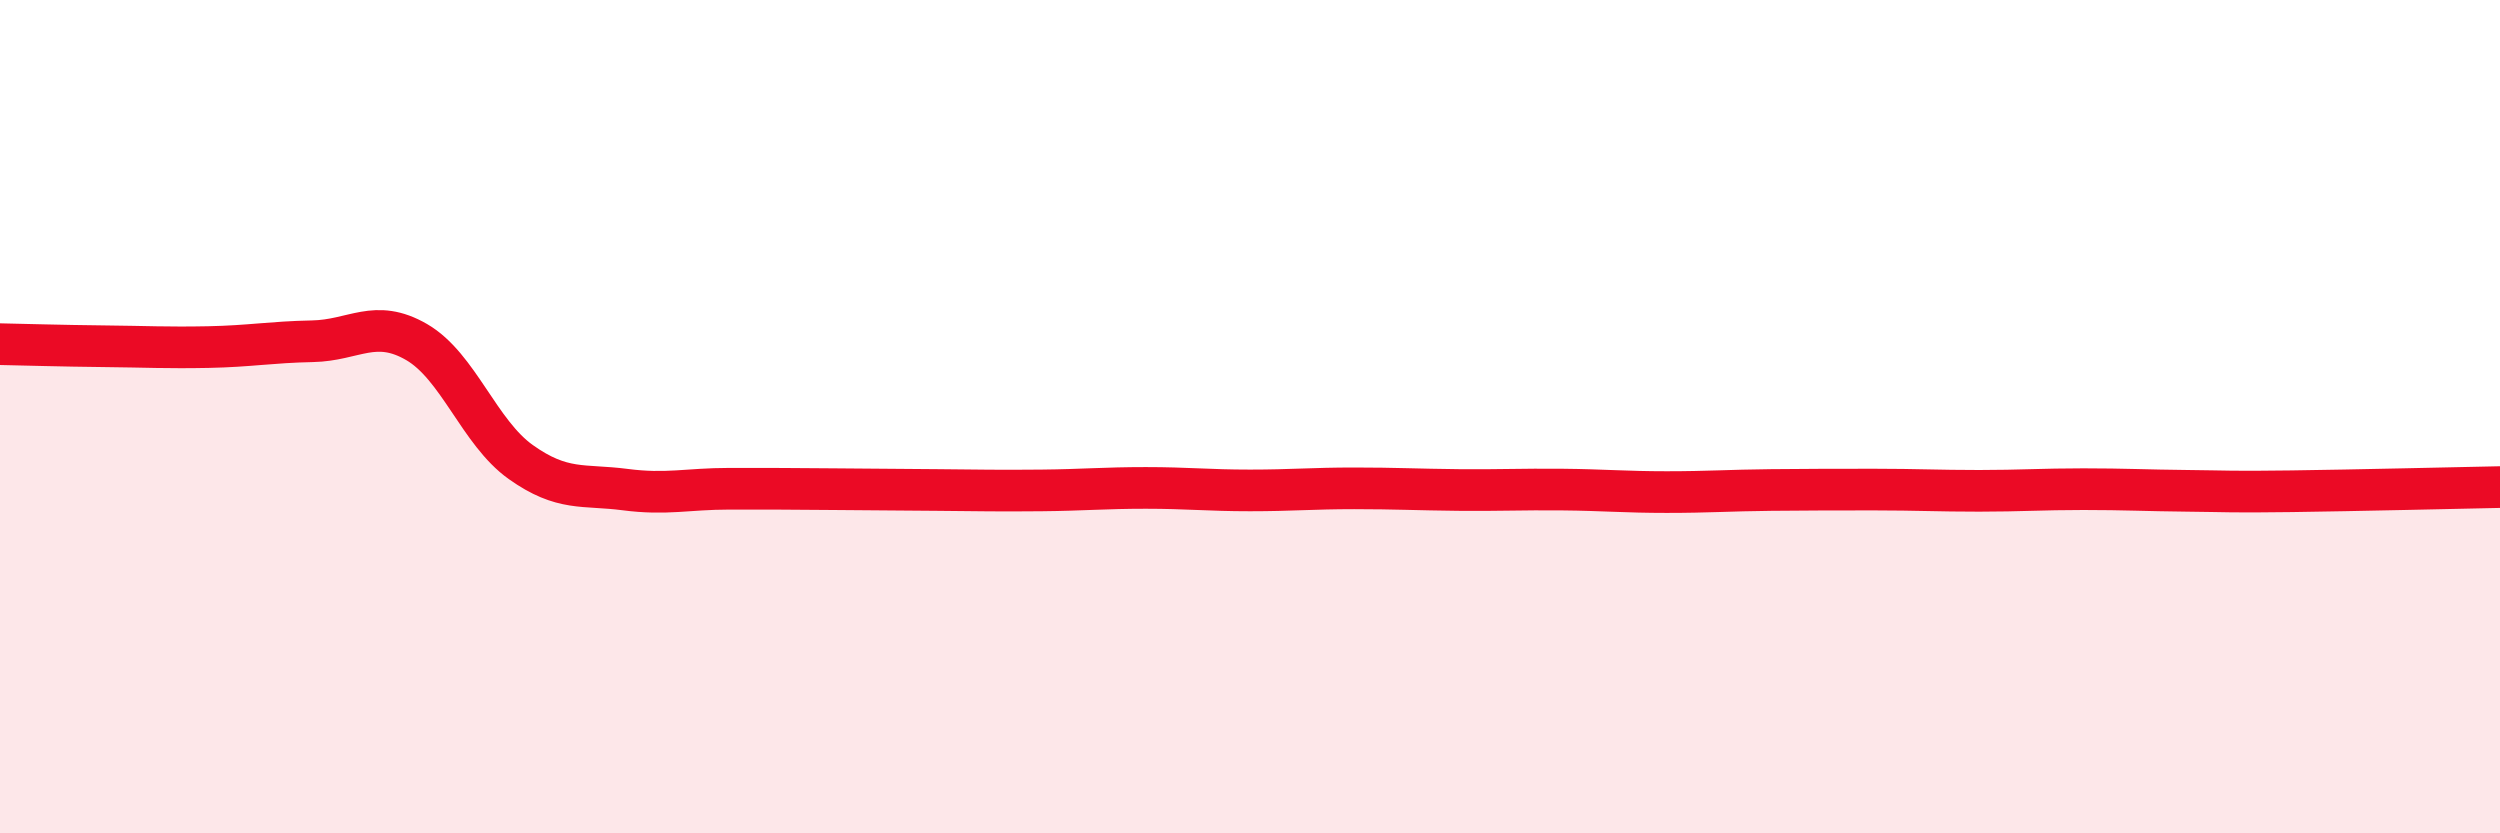 
    <svg width="60" height="20" viewBox="0 0 60 20" xmlns="http://www.w3.org/2000/svg">
      <path
        d="M 0,8.26 C 0.5,8.27 1.5,8.3 2.5,8.31 C 3.5,8.32 4,8.35 5,8.33 C 6,8.31 6.5,8.21 7.5,8.19 C 8.5,8.17 9,7.63 10,8.21 C 11,8.79 11.5,10.38 12.5,11.09 C 13.5,11.8 14,11.62 15,11.75 C 16,11.88 16.5,11.73 17.5,11.73 C 18.5,11.73 19,11.73 20,11.74 C 21,11.75 21.5,11.75 22.5,11.76 C 23.5,11.77 24,11.78 25,11.77 C 26,11.76 26.5,11.71 27.5,11.71 C 28.5,11.71 29,11.77 30,11.77 C 31,11.77 31.5,11.72 32.5,11.72 C 33.5,11.72 34,11.75 35,11.76 C 36,11.77 36.5,11.74 37.5,11.75 C 38.5,11.76 39,11.81 40,11.81 C 41,11.81 41.5,11.77 42.5,11.76 C 43.5,11.75 44,11.75 45,11.75 C 46,11.75 46.5,11.78 47.5,11.78 C 48.5,11.78 49,11.74 50,11.74 C 51,11.74 51.5,11.77 52.5,11.78 C 53.5,11.79 53.5,11.81 55,11.79 C 56.5,11.77 59,11.71 60,11.69L60 20L0 20Z"
        fill="#EB0A25"
        opacity="0.1"
        stroke-linecap="round"
        stroke-linejoin="round"
      />
      <path
        d="M 0,8.26 C 0.5,8.27 1.5,8.3 2.5,8.31 C 3.5,8.32 4,8.35 5,8.33 C 6,8.31 6.5,8.21 7.5,8.19 C 8.5,8.17 9,7.63 10,8.21 C 11,8.79 11.5,10.38 12.5,11.09 C 13.5,11.8 14,11.62 15,11.75 C 16,11.88 16.5,11.73 17.5,11.73 C 18.5,11.73 19,11.73 20,11.74 C 21,11.75 21.5,11.75 22.5,11.76 C 23.5,11.77 24,11.78 25,11.77 C 26,11.76 26.5,11.71 27.5,11.71 C 28.5,11.71 29,11.77 30,11.77 C 31,11.77 31.5,11.72 32.5,11.72 C 33.5,11.72 34,11.75 35,11.76 C 36,11.77 36.5,11.74 37.5,11.75 C 38.5,11.76 39,11.81 40,11.81 C 41,11.81 41.5,11.77 42.5,11.76 C 43.5,11.75 44,11.75 45,11.75 C 46,11.75 46.5,11.78 47.5,11.78 C 48.5,11.78 49,11.74 50,11.74 C 51,11.74 51.5,11.77 52.5,11.78 C 53.5,11.79 53.5,11.81 55,11.79 C 56.5,11.77 59,11.71 60,11.69"
        stroke="#EB0A25"
        stroke-width="1"
        fill="none"
        stroke-linecap="round"
        stroke-linejoin="round"
      />
    </svg>
  